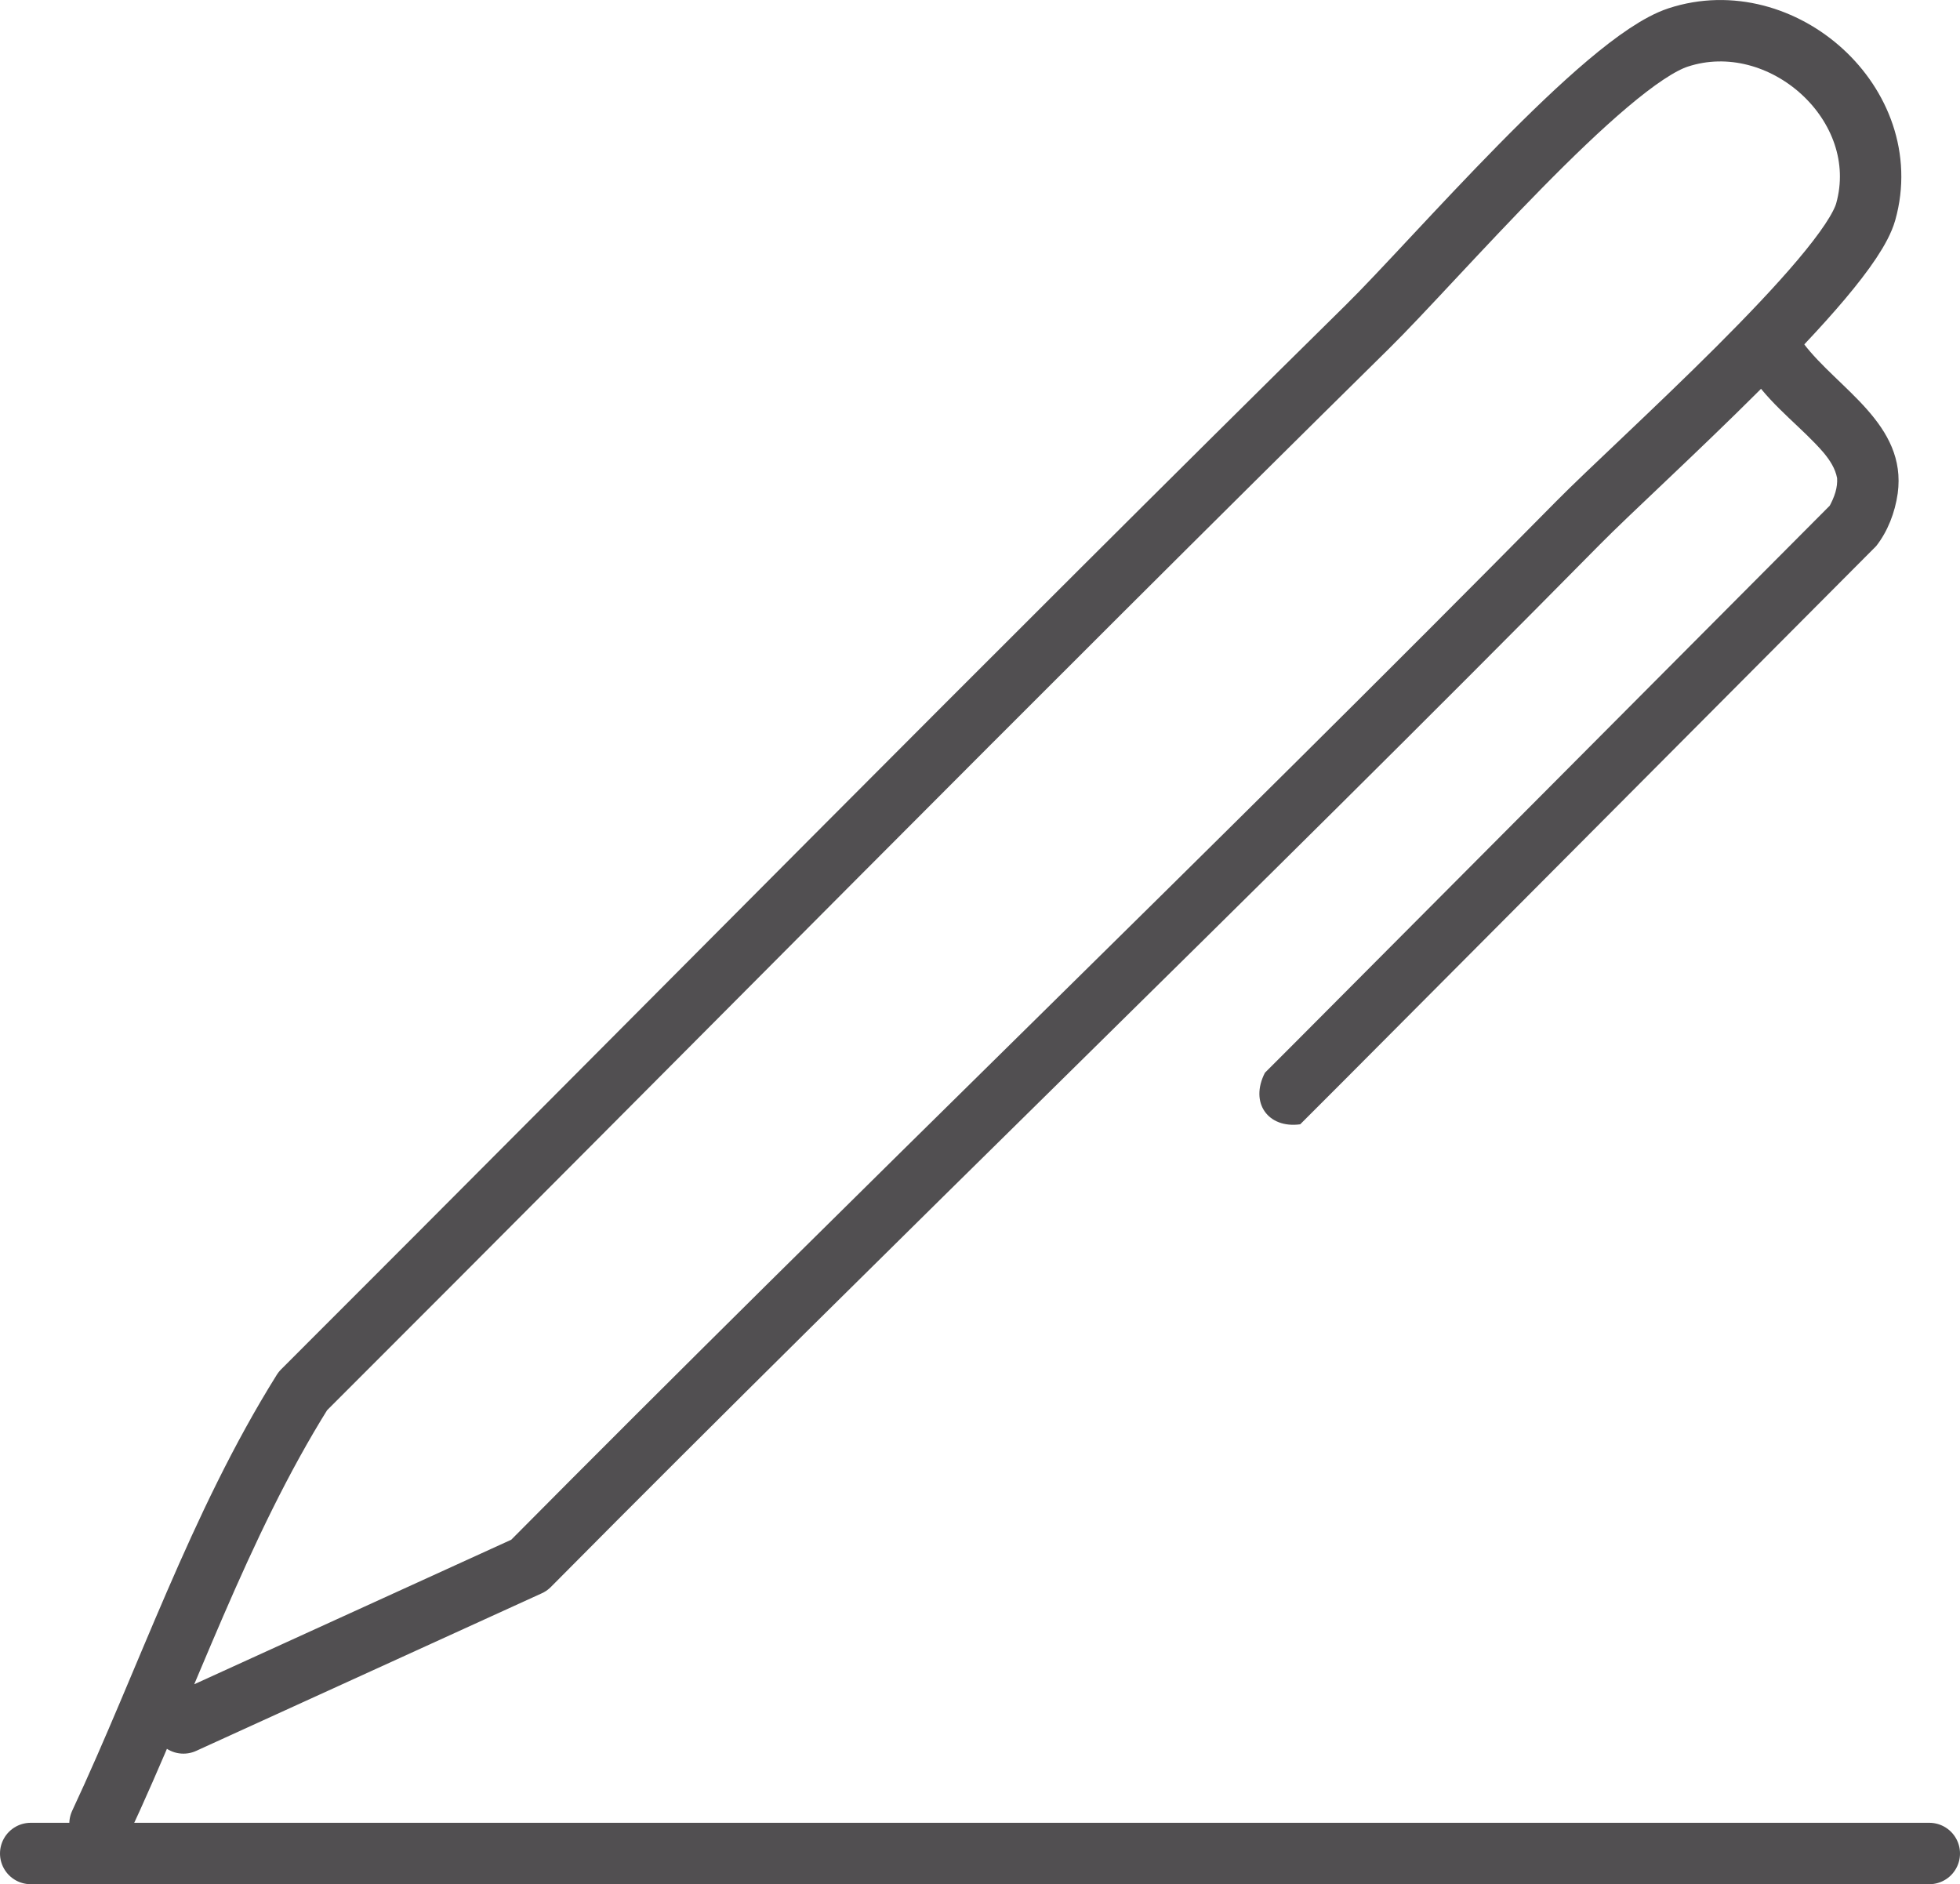 <?xml version="1.0" encoding="UTF-8"?>
<svg id="_レイヤー_2" data-name="レイヤー 2" xmlns="http://www.w3.org/2000/svg" viewBox="0 0 245.76 236.25">
  <defs>
    <style>
      .cls-1 {
        fill: none;
        stroke: #514f51;
        stroke-linecap: round;
        stroke-linejoin: round;
        stroke-width: 7.7px;
      }

      .cls-2 {
        fill: #514f51;
      }
    </style>
  </defs>
  <g id="_レイヤー_1-2" data-name="レイヤー 1">
    <g>
      <line class="cls-1" x1="241.91" y1="232.4" x2="3.85" y2="232.4"/>
      <path class="cls-1" d="M23,216.03l43.34-19.76c43.51-43.88,88.11-86.71,131.51-130.69,7.59-7.7,33.8-30.87,36.09-39.03,3.76-13.42-10.47-26.14-23.53-21.85-9.29,3.06-30.47,27.92-38.96,36.28-44.8,44.16-88.97,88.98-133.48,133.44-10.58,16.91-16.99,36.2-25.43,54.25"/>
      <path class="cls-2" d="M226.13,43.05c4.33,5.72,13,10.13,11.82,18.82-.34,2.4-1.26,4.77-2.7,6.6,0,0-66.94,67.22-66.94,67.22-1.4,1.41-4.17,4.16-5.28,5.28-4.03.55-6.37-2.69-4.42-6.47.91-.89,3.09-3.1,4.25-4.25l66.94-67.22-.57.73c.87-1.51,1.19-2.7,1.12-3.81-.23-1.21-.9-2.24-1.7-3.2-2.62-3.05-6.2-5.6-8.78-9.23-2.85-4.22,3.18-8.56,6.27-4.47h0Z"/>
    </g>
  </g>
</svg>